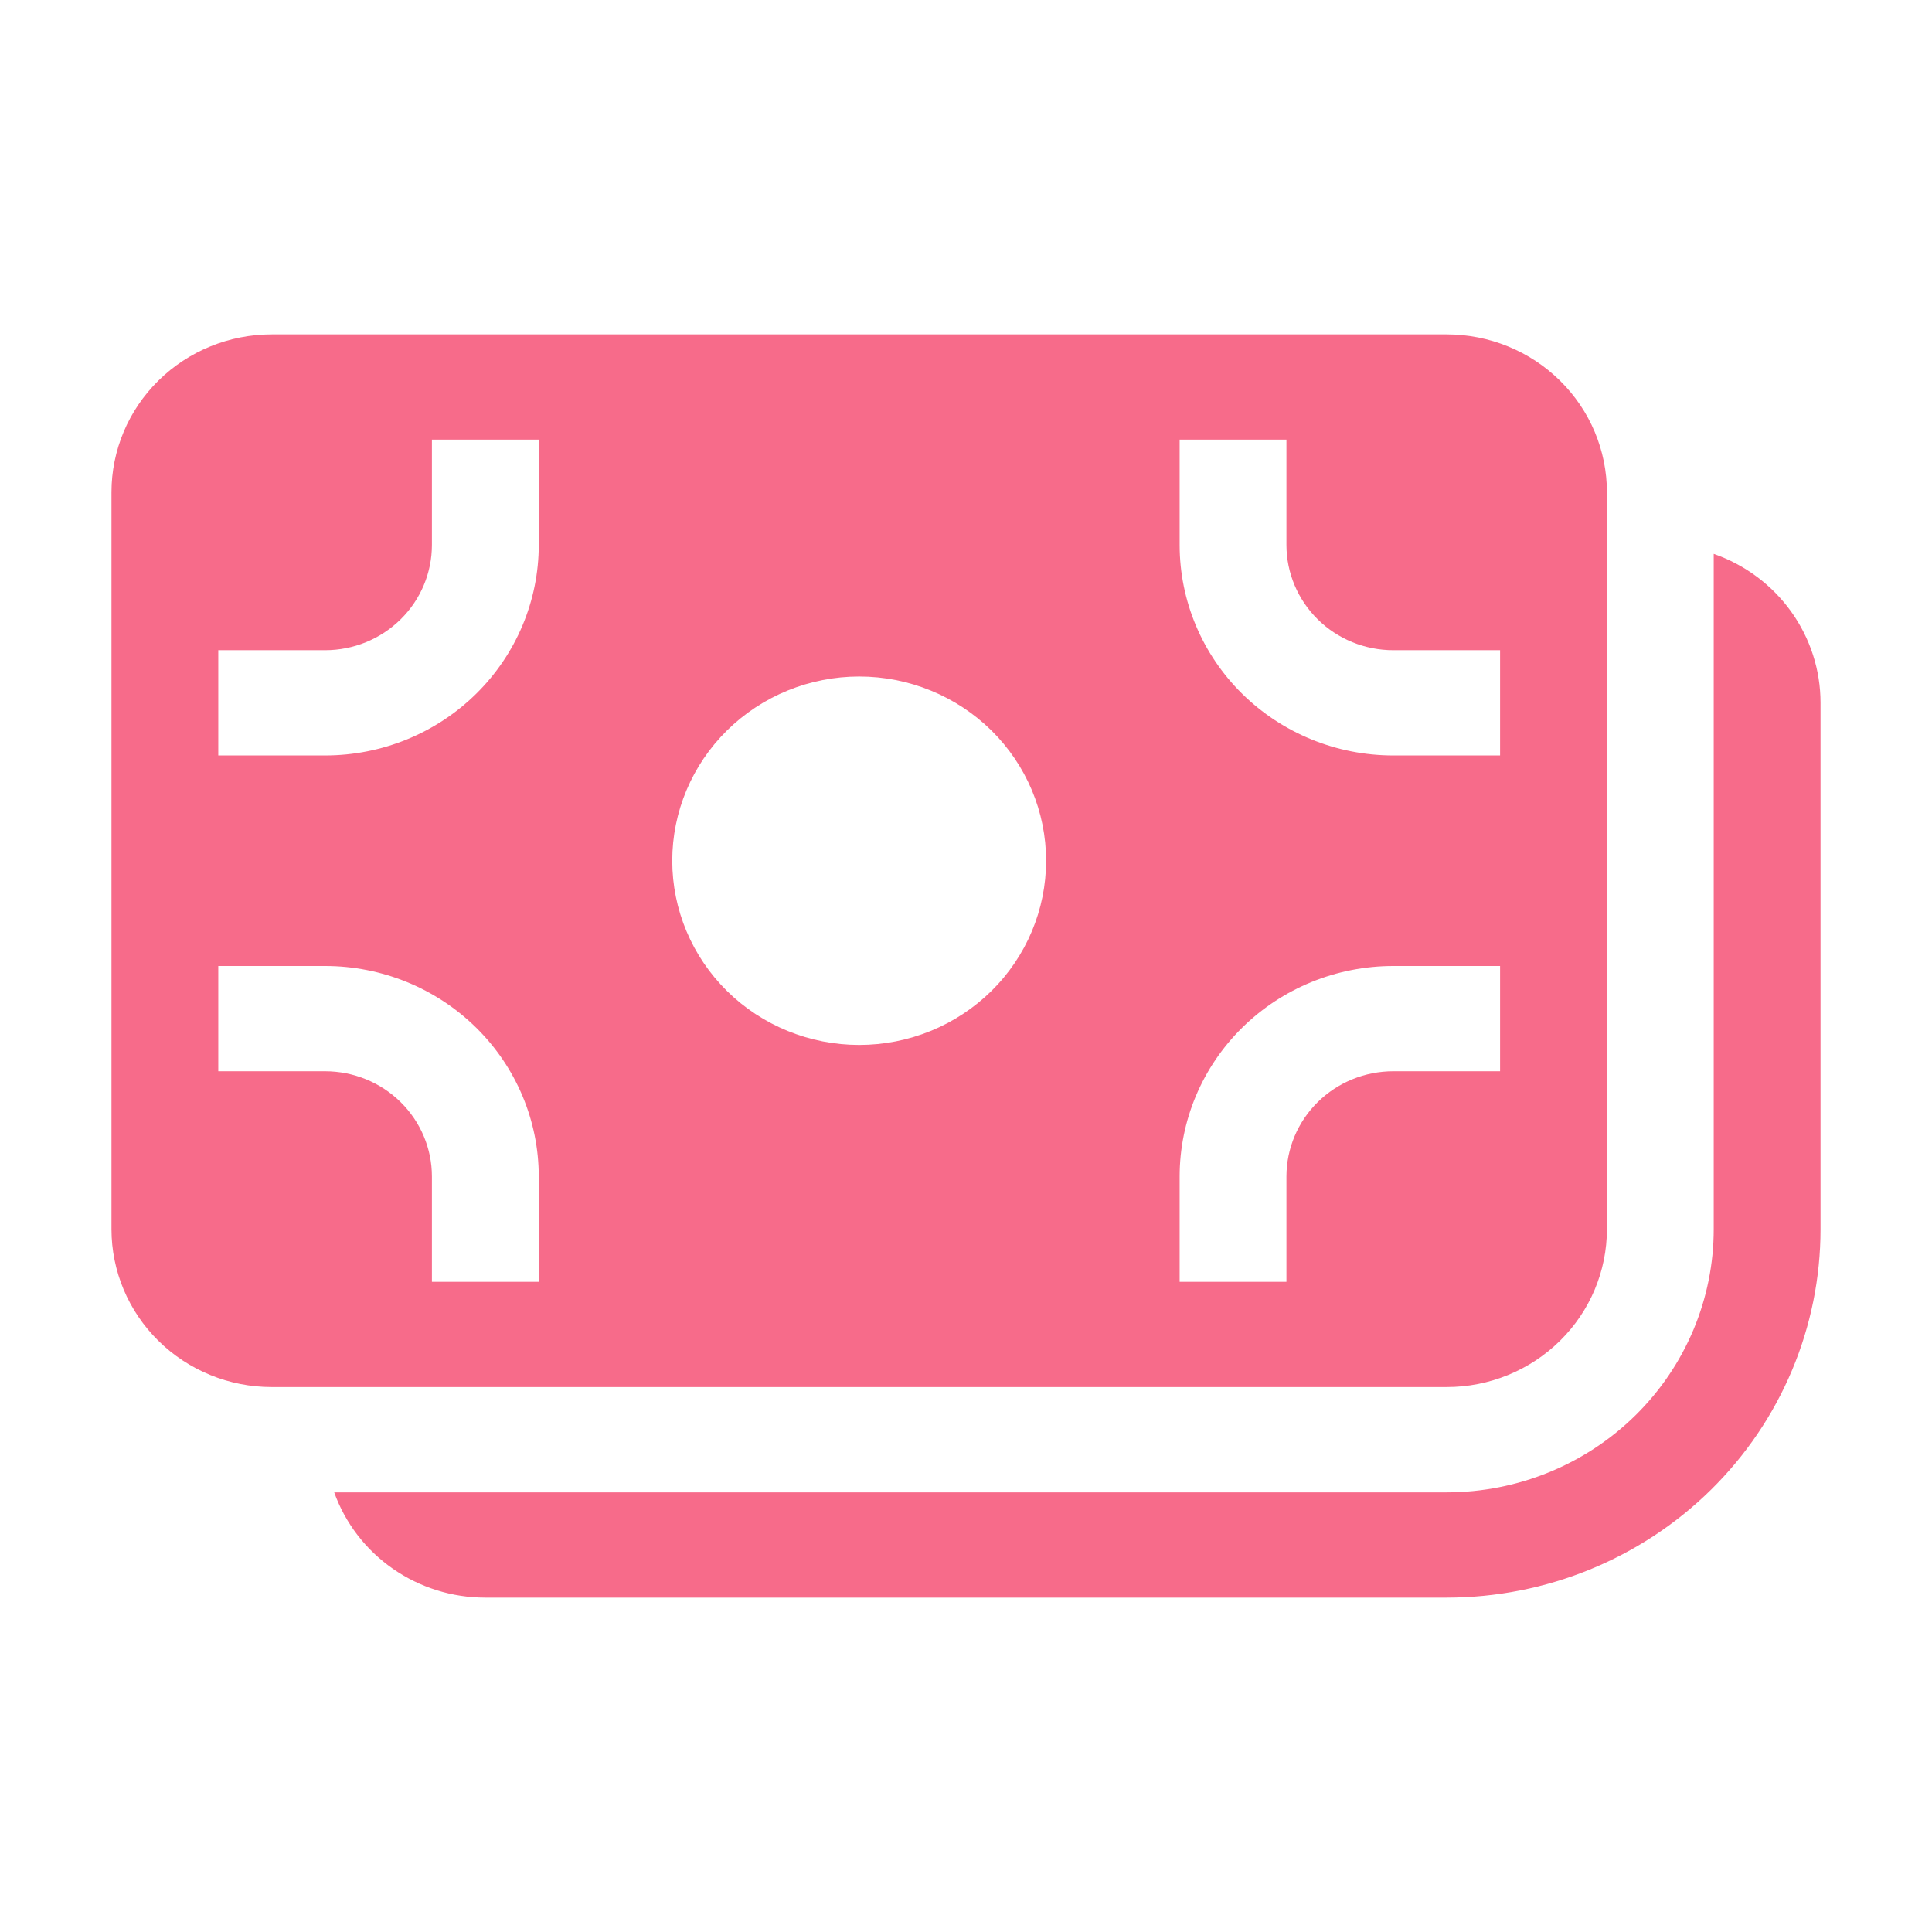 <svg width="50" height="50" viewBox="0 0 50 50" fill="none" xmlns="http://www.w3.org/2000/svg">
<path d="M7.031 8.654C5.932 8.654 4.877 9.084 4.099 9.851C3.322 10.617 2.885 11.656 2.885 12.74V31.811C2.885 32.895 3.322 33.934 4.099 34.7C4.877 35.467 5.932 35.897 7.031 35.897H37.44C38.54 35.897 39.594 35.467 40.372 34.7C41.15 33.934 41.587 32.895 41.587 31.811V12.74C41.587 11.656 41.15 10.617 40.372 9.851C39.594 9.084 38.54 8.654 37.44 8.654H7.031ZM13.943 11.378V14.102C13.943 15.548 13.36 16.933 12.323 17.955C11.286 18.977 9.88 19.551 8.414 19.551H5.649V16.827H8.414C9.147 16.827 9.85 16.54 10.368 16.029C10.887 15.518 11.178 14.825 11.178 14.102V11.378H13.943ZM22.236 27.043C20.953 27.043 19.722 26.541 18.815 25.647C17.908 24.753 17.398 23.54 17.398 22.276C17.398 21.011 17.908 19.799 18.815 18.904C19.722 18.01 20.953 17.508 22.236 17.508C23.519 17.508 24.749 18.01 25.657 18.904C26.564 19.799 27.073 21.011 27.073 22.276C27.073 23.54 26.564 24.753 25.657 25.647C24.749 26.541 23.519 27.043 22.236 27.043ZM5.649 27.724V25H8.414C9.88 25 11.286 25.574 12.323 26.596C13.36 27.618 13.943 29.004 13.943 30.449V33.173H11.178V30.449C11.178 29.726 10.887 29.033 10.368 28.522C9.85 28.011 9.147 27.724 8.414 27.724H5.649ZM36.058 27.724C35.325 27.724 34.621 28.011 34.103 28.522C33.585 29.033 33.293 29.726 33.293 30.449V33.173H30.529V30.449C30.529 29.004 31.111 27.618 32.148 26.596C33.185 25.574 34.592 25 36.058 25H38.822V27.724H36.058ZM36.058 16.827H38.822V19.551H36.058C34.592 19.551 33.185 18.977 32.148 17.955C31.111 16.933 30.529 15.548 30.529 14.102V11.378H33.293V14.102C33.293 14.825 33.585 15.518 34.103 16.029C34.621 16.54 35.325 16.827 36.058 16.827ZM44.351 31.811C44.351 33.617 43.623 35.35 42.327 36.627C41.031 37.904 39.273 38.622 37.44 38.622H8.649C8.935 39.419 9.464 40.109 10.165 40.597C10.866 41.085 11.702 41.347 12.56 41.346H37.44C40.006 41.346 42.467 40.342 44.282 38.553C46.096 36.765 47.115 34.34 47.115 31.811V18.189C47.116 17.344 46.85 16.519 46.355 15.828C45.86 15.138 45.16 14.616 44.351 14.334V31.811Z" fill="#F76B8A"/>
</svg>
